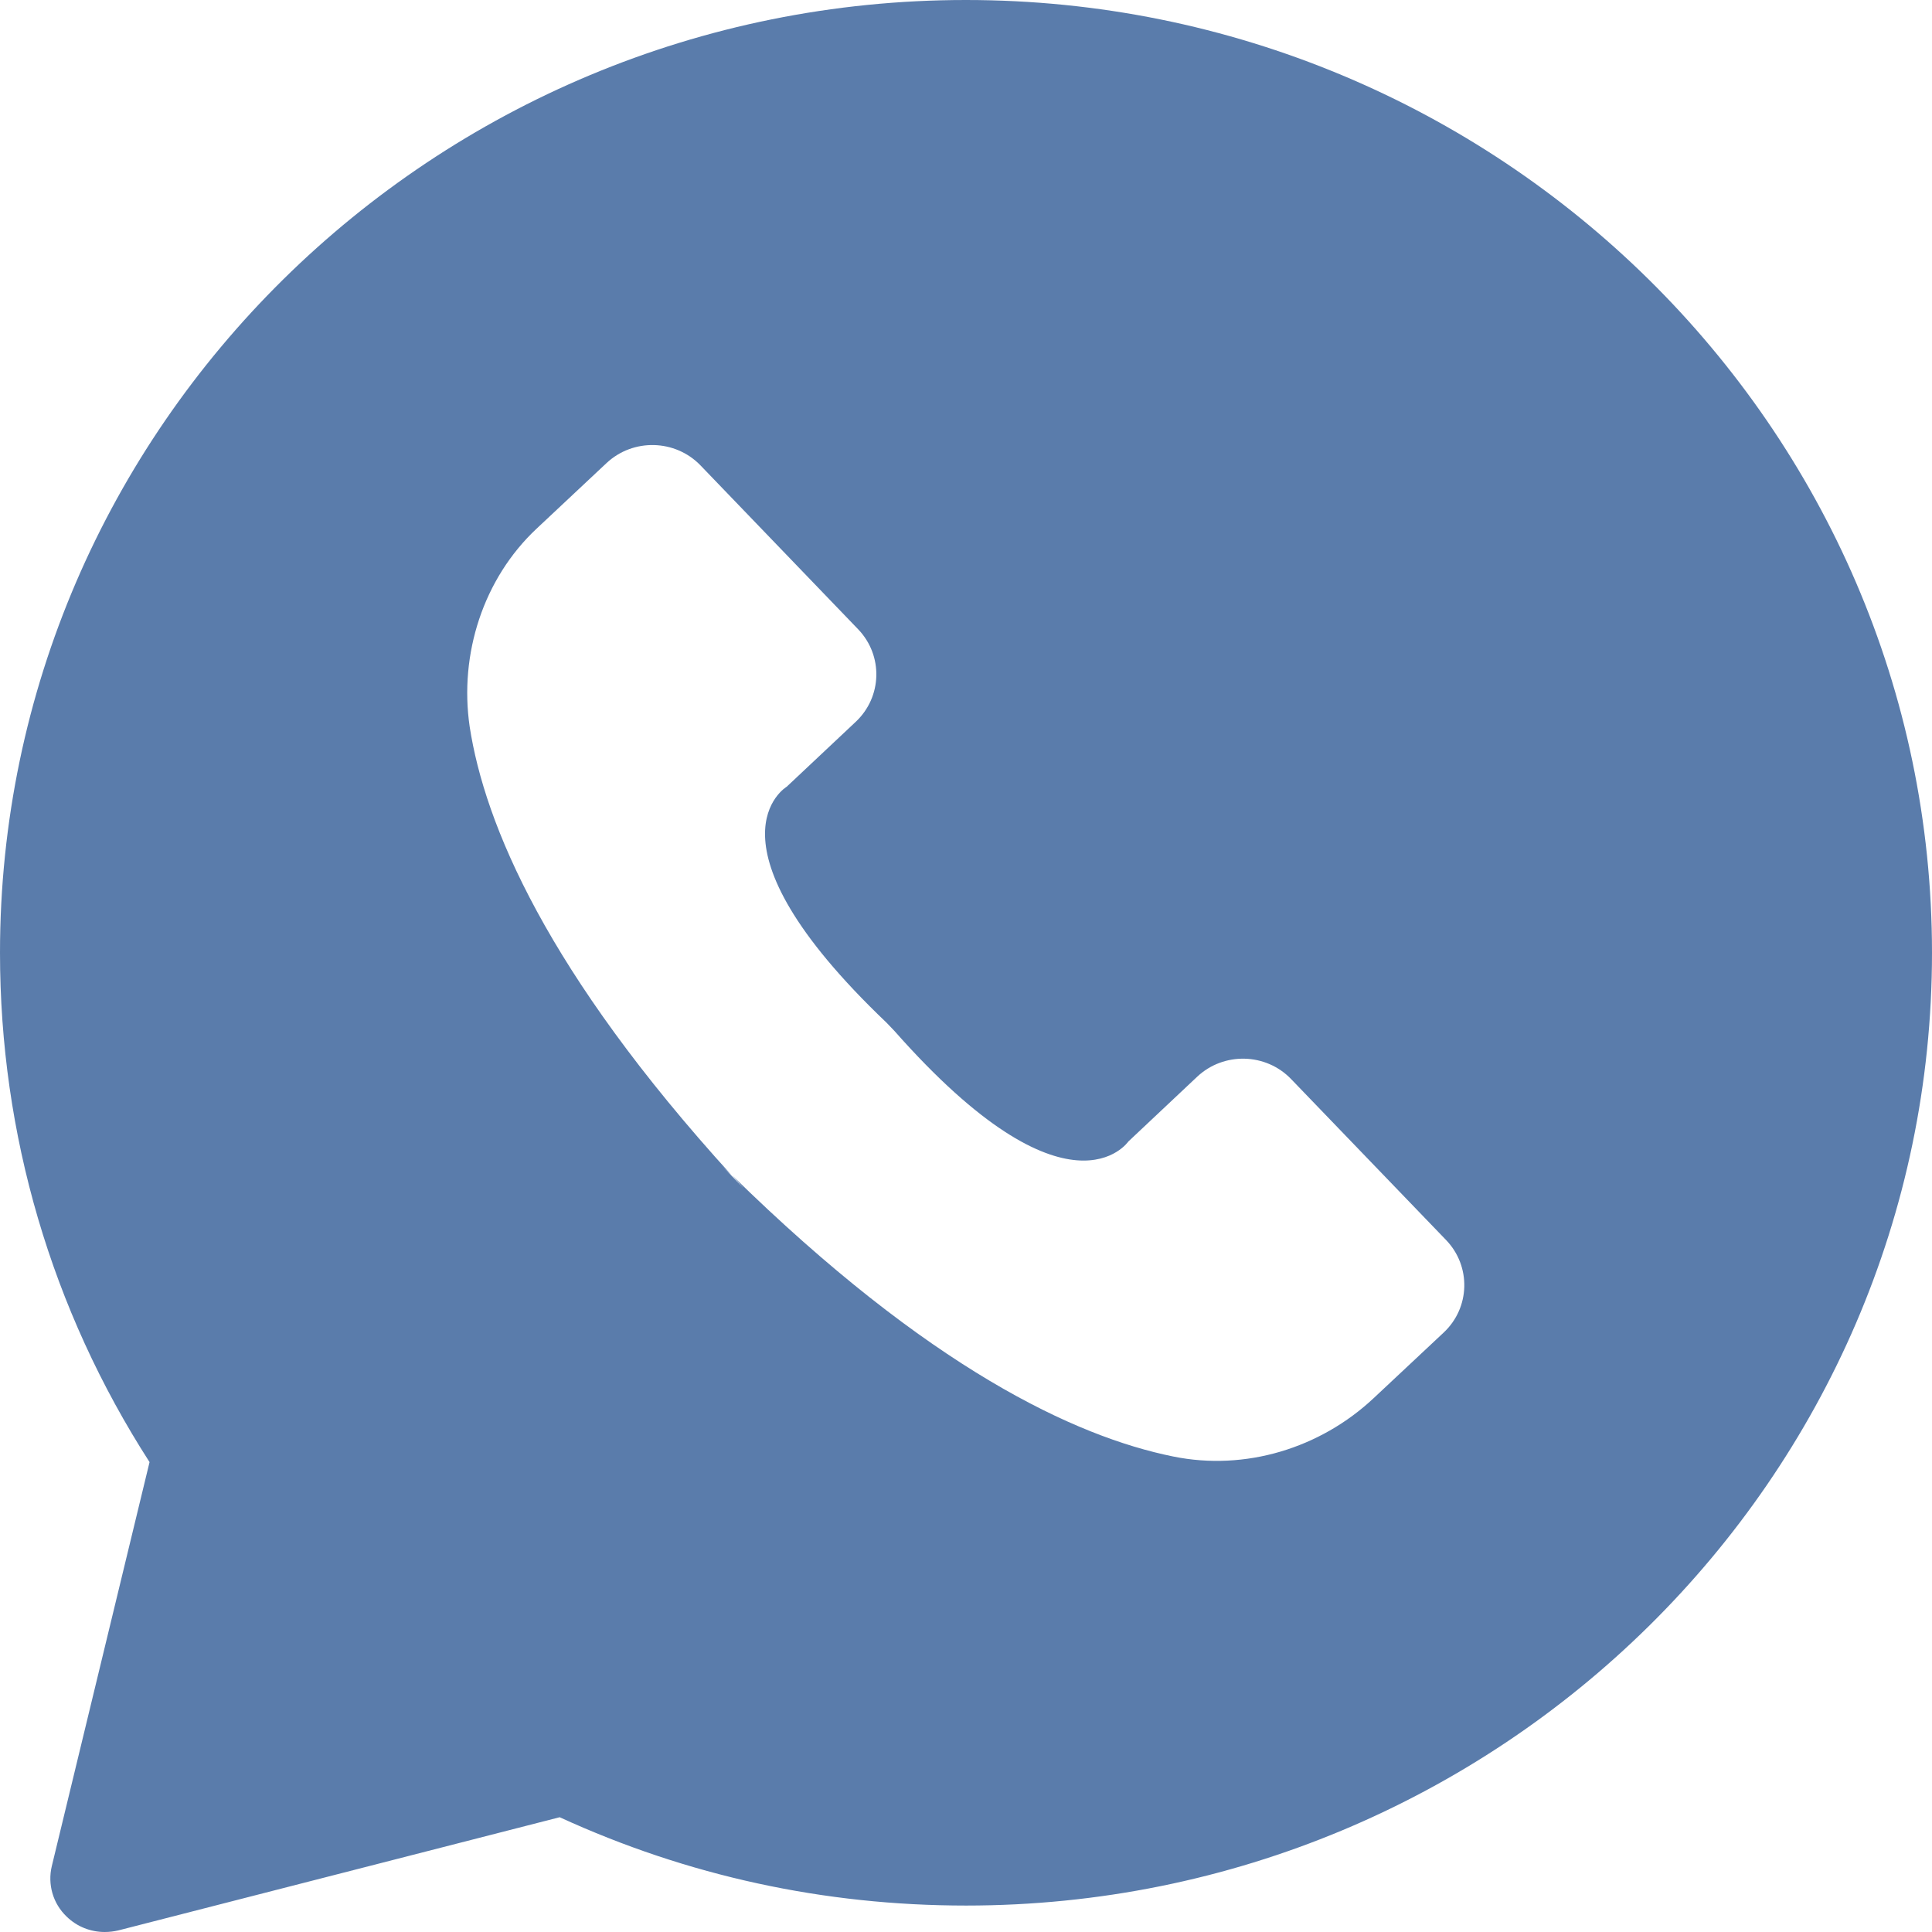 <?xml version="1.0" encoding="UTF-8"?> <svg xmlns="http://www.w3.org/2000/svg" width="32" height="32" viewBox="0 0 32 32" fill="none"><path d="M0.858 30.909C0.786 31.21 0.876 31.529 1.106 31.747C1.276 31.912 1.501 32 1.734 32C1.811 32 1.887 31.991 1.959 31.974L9.27 30.099C11.387 31.07 13.646 31.562 16.002 31.562C24.822 31.562 32 24.483 32 15.781C32 7.08 24.819 0 15.998 0C7.178 0 0 7.08 0 15.781C0 18.787 0.853 21.694 2.477 24.217L0.858 30.909ZM8.889 8.755L10.047 7.669C10.488 7.257 11.185 7.275 11.603 7.709L14.213 10.422C14.631 10.857 14.613 11.544 14.172 11.957L13.031 13.03C13.031 13.03 11.522 13.925 14.685 16.94L14.815 17.076C17.704 20.347 18.689 18.907 18.689 18.907L19.83 17.833C20.27 17.421 20.967 17.438 21.385 17.873L23.951 20.538C24.369 20.972 24.352 21.66 23.911 22.072L22.753 23.157C21.868 23.987 20.627 24.368 19.431 24.124C17.809 23.796 15.382 22.66 12.124 19.464C12.187 19.535 12.25 19.601 12.313 19.677L11.918 19.268C11.985 19.339 12.054 19.402 12.12 19.468C9.052 16.098 8.027 13.648 7.779 12.034C7.604 10.834 8.004 9.584 8.889 8.755Z" fill="#5A7CAB"></path></svg> 